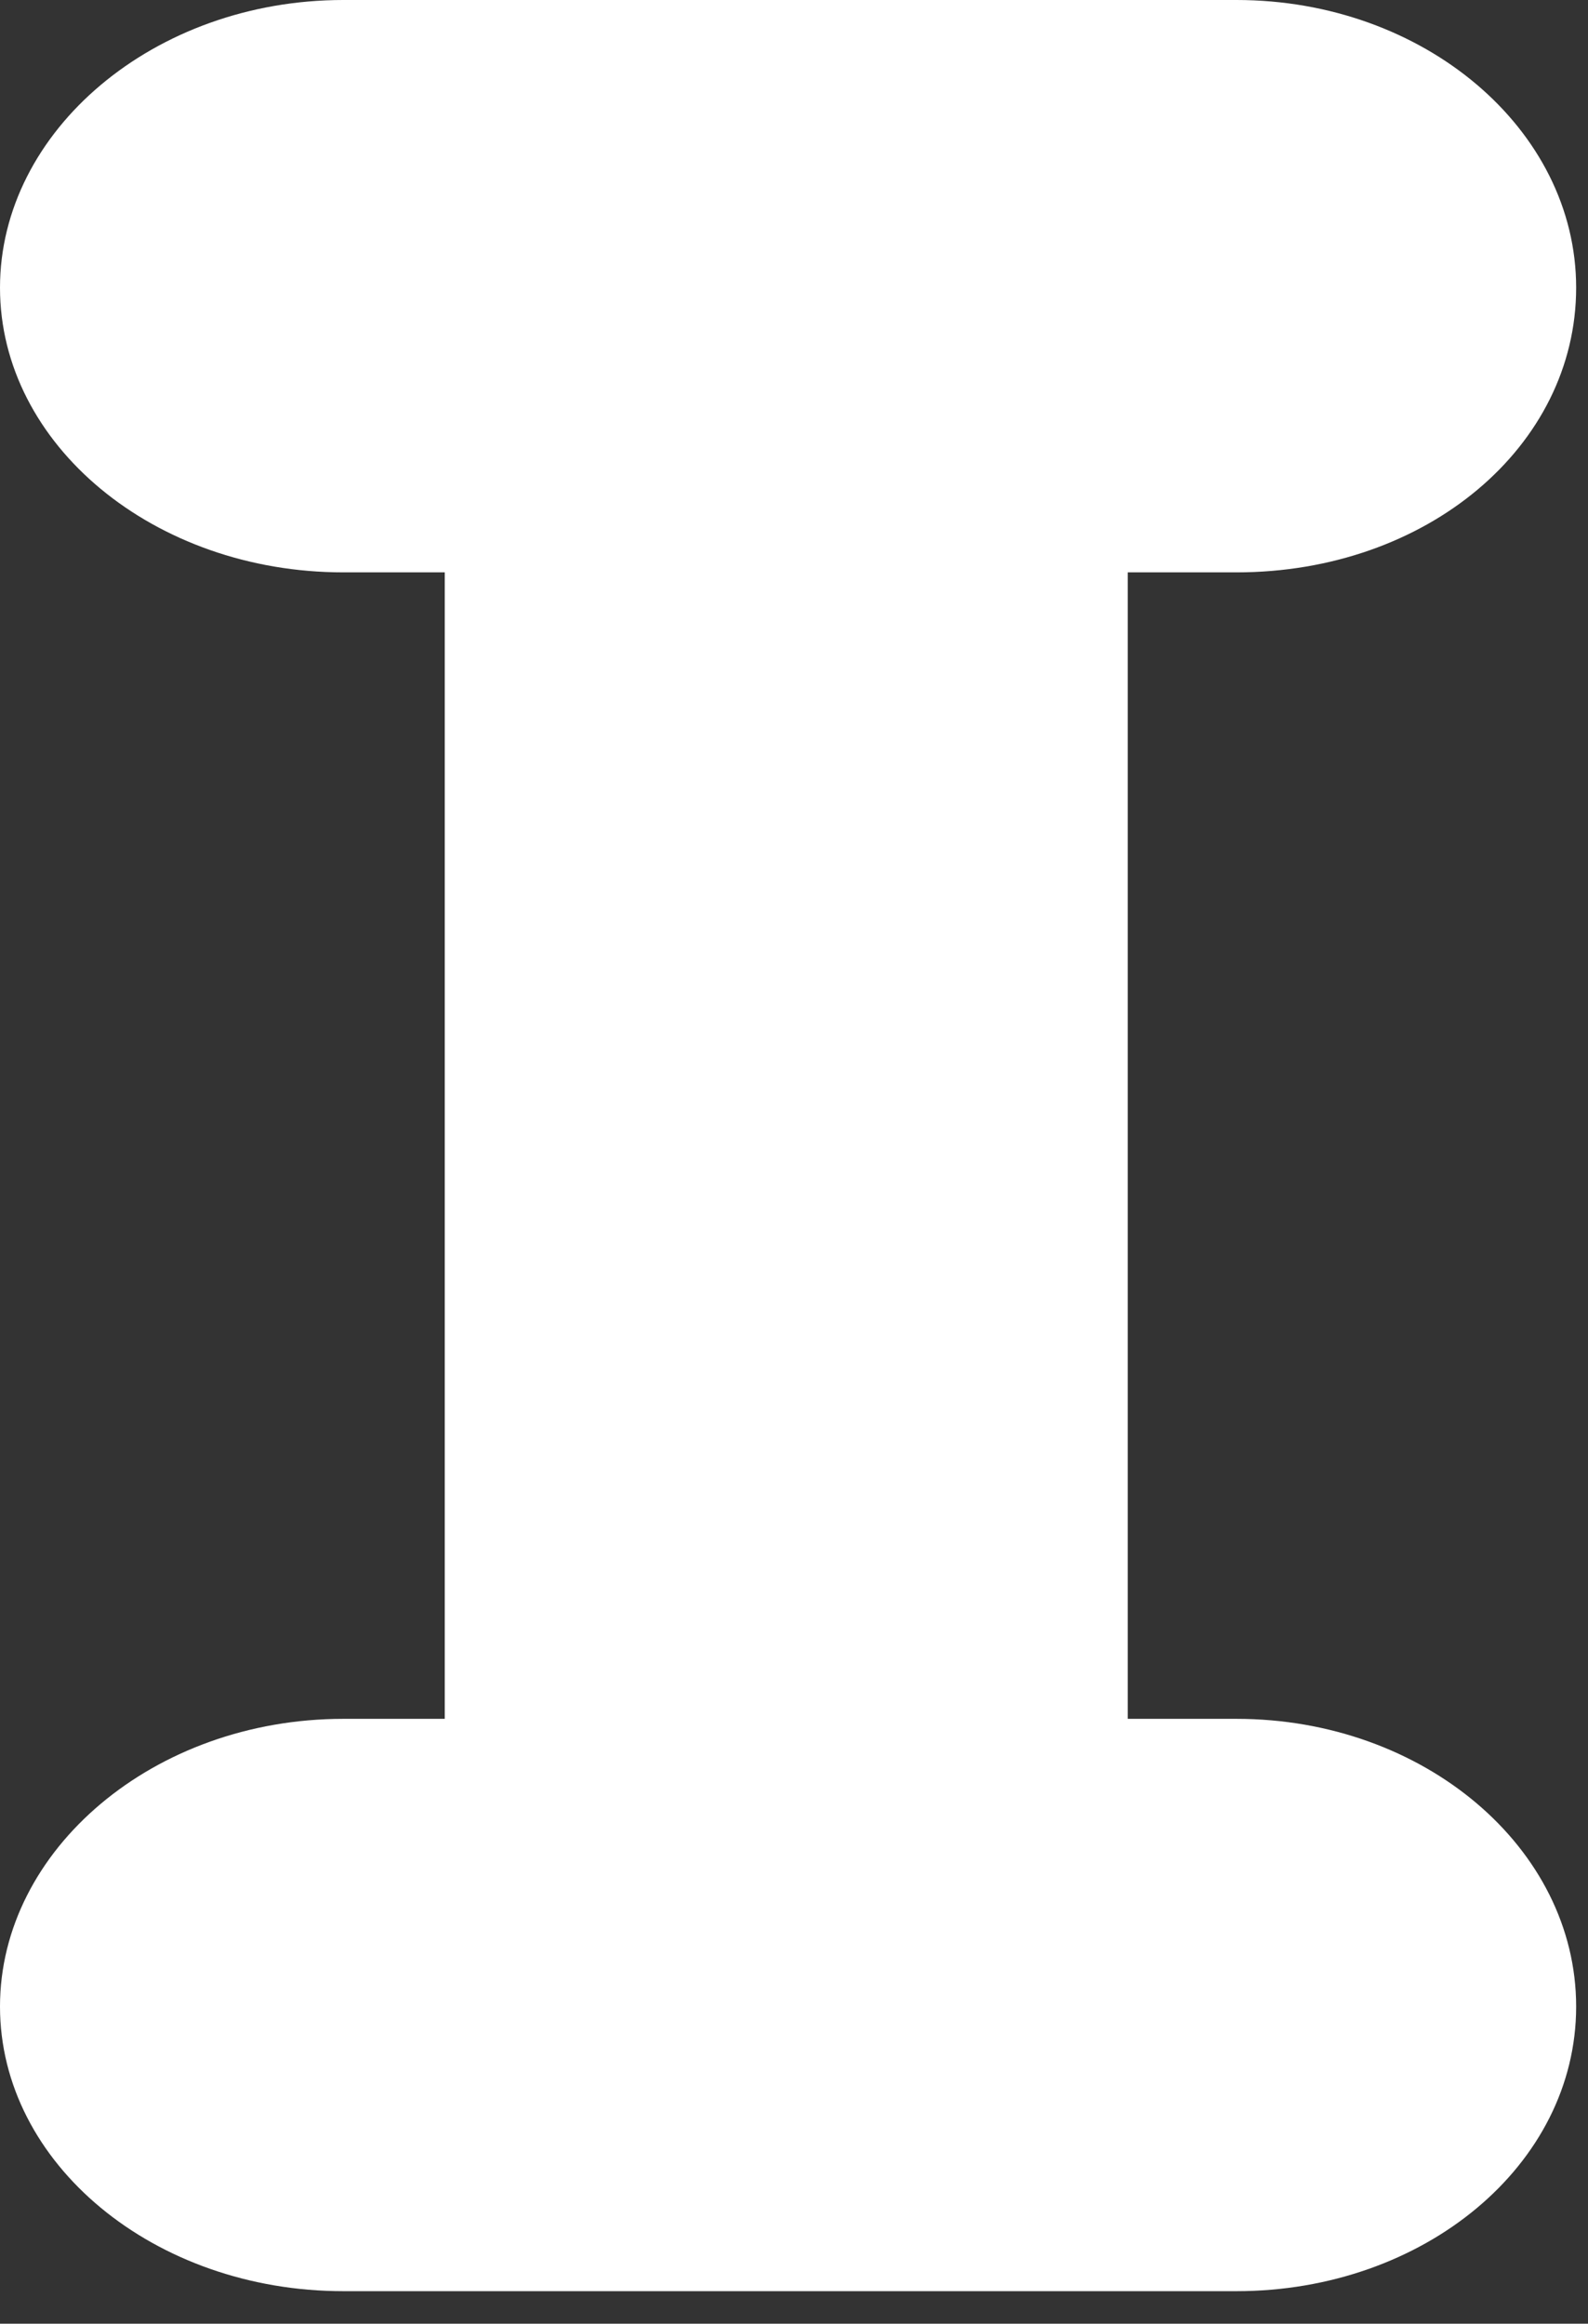 <?xml version="1.0" encoding="utf-8"?>
<svg xmlns="http://www.w3.org/2000/svg" fill="none" height="100%" overflow="visible" preserveAspectRatio="none" style="display: block;" viewBox="0 0 41 60" width="100%">
<rect x="0" y="0" width="41" height="60" fill="#333333" stroke="none"/>
<path d="M31.925 59.16H8.864C3.977 59.16 0 55.861 0 51.811C0 47.761 3.977 44.382 8.864 44.382H11.483V14.779H8.864C3.977 14.779 0 11.479 0 7.429C0 3.379 3.977 0 8.864 0H31.925C36.758 0 40.694 3.333 40.694 7.429C40.694 11.525 36.839 14.779 31.925 14.779H29.116V44.382H31.925C36.758 44.382 40.694 47.715 40.694 51.811C40.694 55.906 36.758 59.16 31.925 59.16Z" fill="white" id="Vector"/>
</svg>